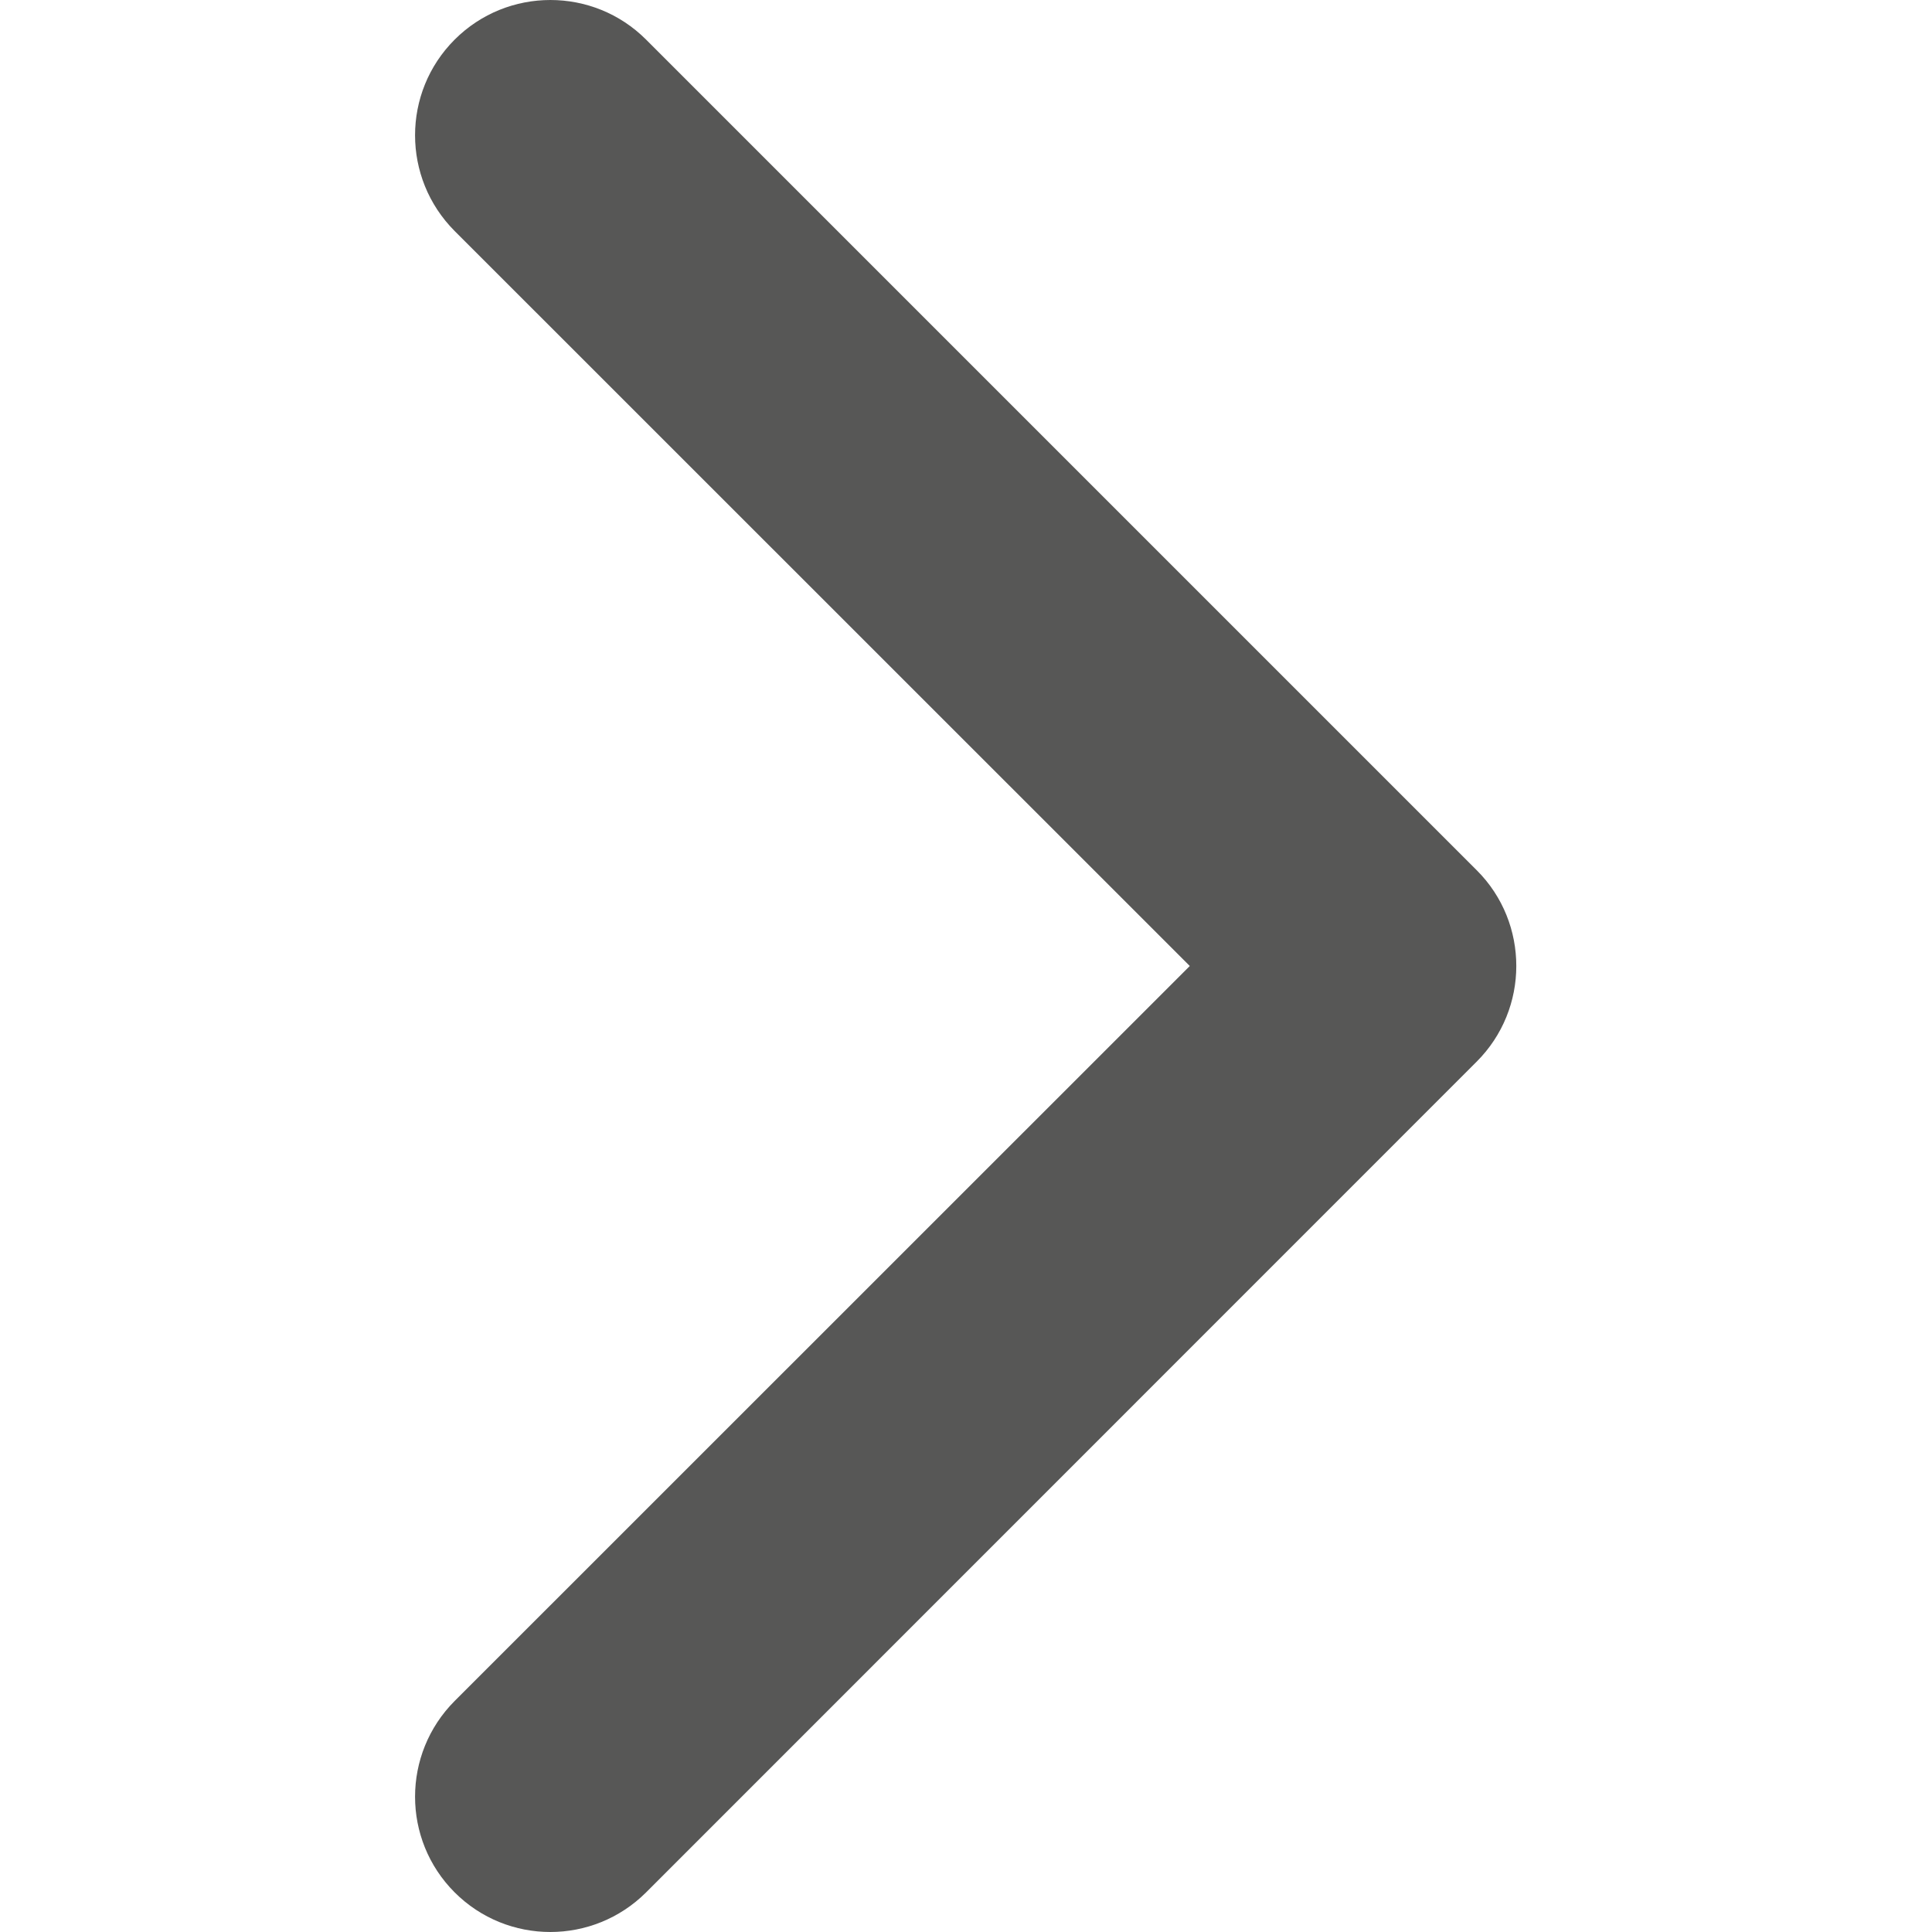 <svg width="12" height="12" viewBox="0 0 12 12" fill="none" xmlns="http://www.w3.org/2000/svg">
<path d="M9.418 6C9.418 6.215 9.336 6.43 9.172 6.594L4.013 11.754C3.684 12.082 3.152 12.082 2.824 11.754C2.496 11.426 2.496 10.894 2.824 10.565L7.39 6L2.824 1.435C2.496 1.106 2.496 0.574 2.824 0.246C3.152 -0.082 3.685 -0.082 4.013 0.246L9.173 5.406C9.337 5.57 9.418 5.785 9.418 6Z" fill="#575756"/>
</svg>
